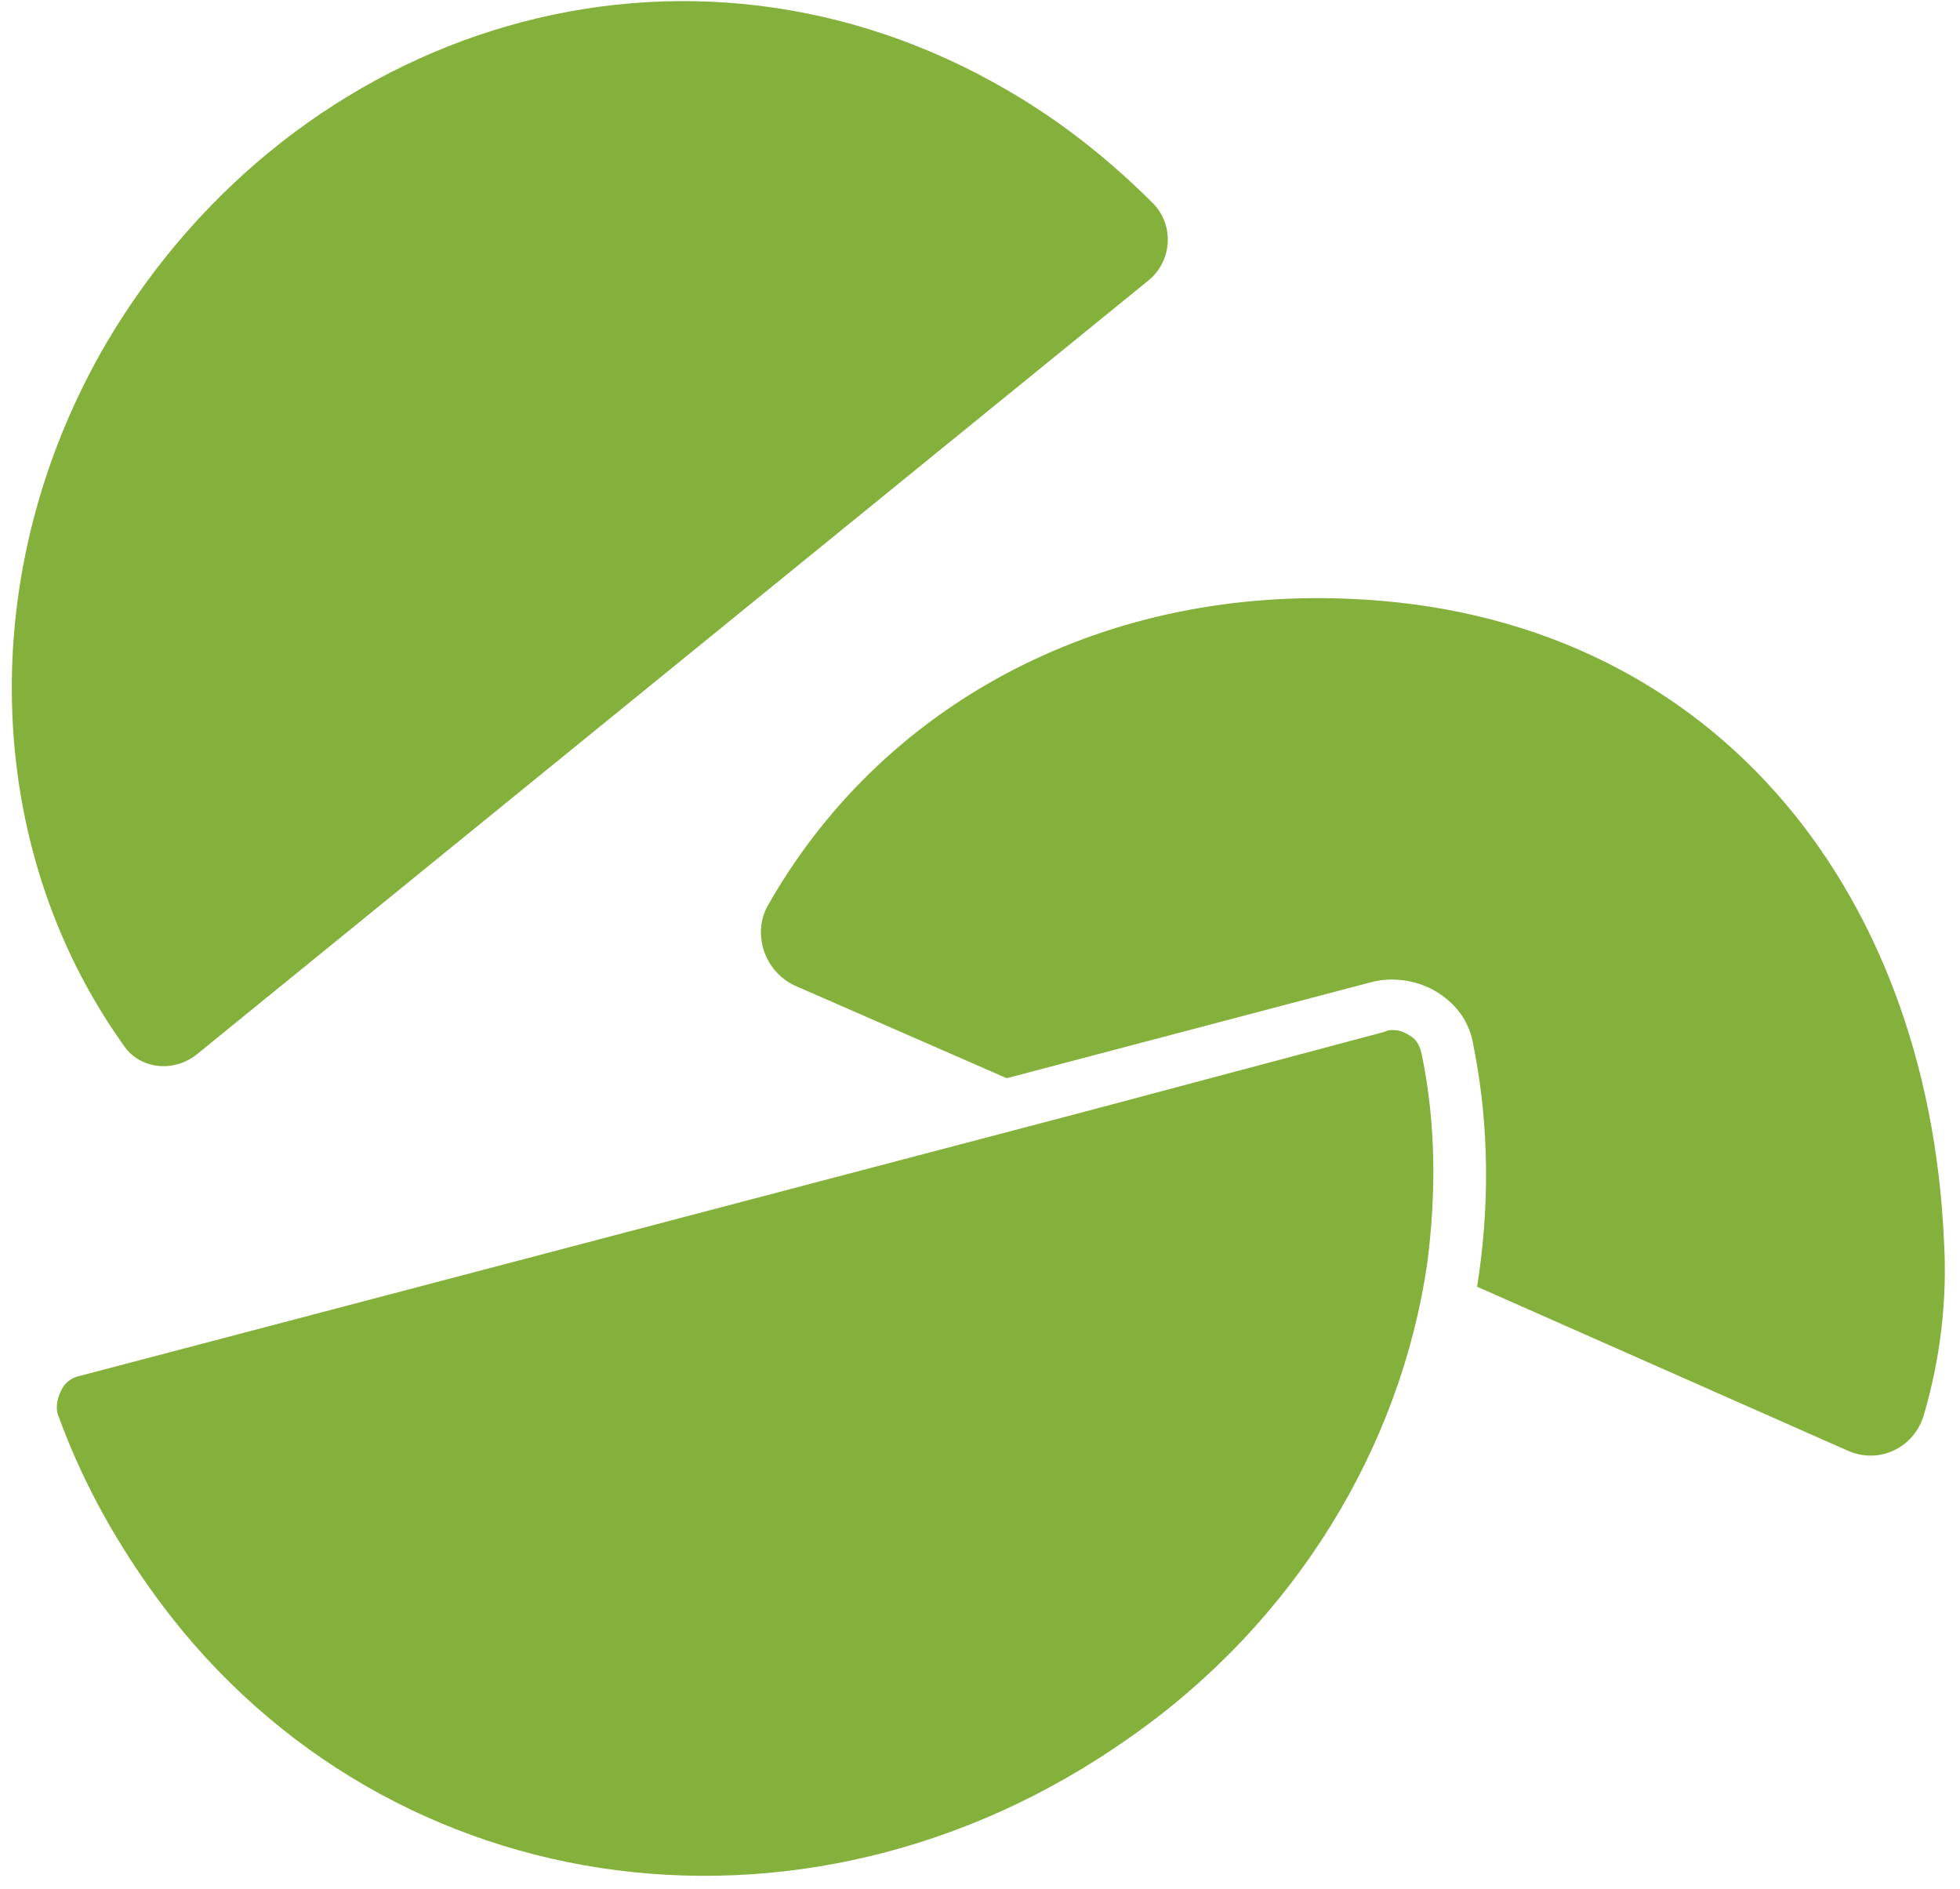 <svg width="110" height="106" viewBox="0 0 110 106" fill="none" xmlns="http://www.w3.org/2000/svg">
<g clip-path="url(#clip0_124_4751)">
<path d="M10.999 59.2L64.499 15.7C65.799 14.6 65.899 12.6 64.699 11.4C62.399 9.1 59.699 6.9 56.599 5.1C38.499 -5.5 16.599 1.3 5.999 19.2C-1.501 32 -1.001 47.5 6.899 58.6C7.799 60 9.699 60.2 10.999 59.2Z" fill="#83B13B"/>
<path d="M109.099 69.6C108.199 49.6 95.799 34.4 75.699 33.6C61.499 33 49.399 39.7 43.099 50.8C42.199 52.4 42.899 54.5 44.599 55.3L56.499 60.5L76.999 55.1C78.199 54.8 79.599 55 80.699 55.7C81.799 56.4 82.499 57.4 82.699 58.7C83.599 63.2 83.599 67.8 82.899 72.2L103.699 81.4C105.499 82.2 107.499 81.2 107.999 79.3C108.899 76.2 109.299 72.9 109.099 69.6Z" fill="#83B13B"/>
<path d="M79.099 58.1C78.799 57.9 78.499 57.8 78.198 57.8C77.999 57.8 77.898 57.8 77.698 57.9L60.798 62.4L4.498 77.2C3.998 77.3 3.598 77.6 3.398 78.1C3.198 78.5 3.098 79.1 3.298 79.5C4.498 82.8 6.198 86 8.398 89.1C20.898 106.8 44.998 110.5 63.398 97.5C72.698 91 78.599 81.2 80.099 70.9C80.599 67 80.599 63.1 79.799 59.2C79.698 58.7 79.499 58.3 79.099 58.1Z" fill="#83B13B"/>
</g>
<defs>
<clipPath id="clip0_124_4751">
<rect width="110" height="106" fill="white"/>
</clipPath>
</defs>
</svg>
